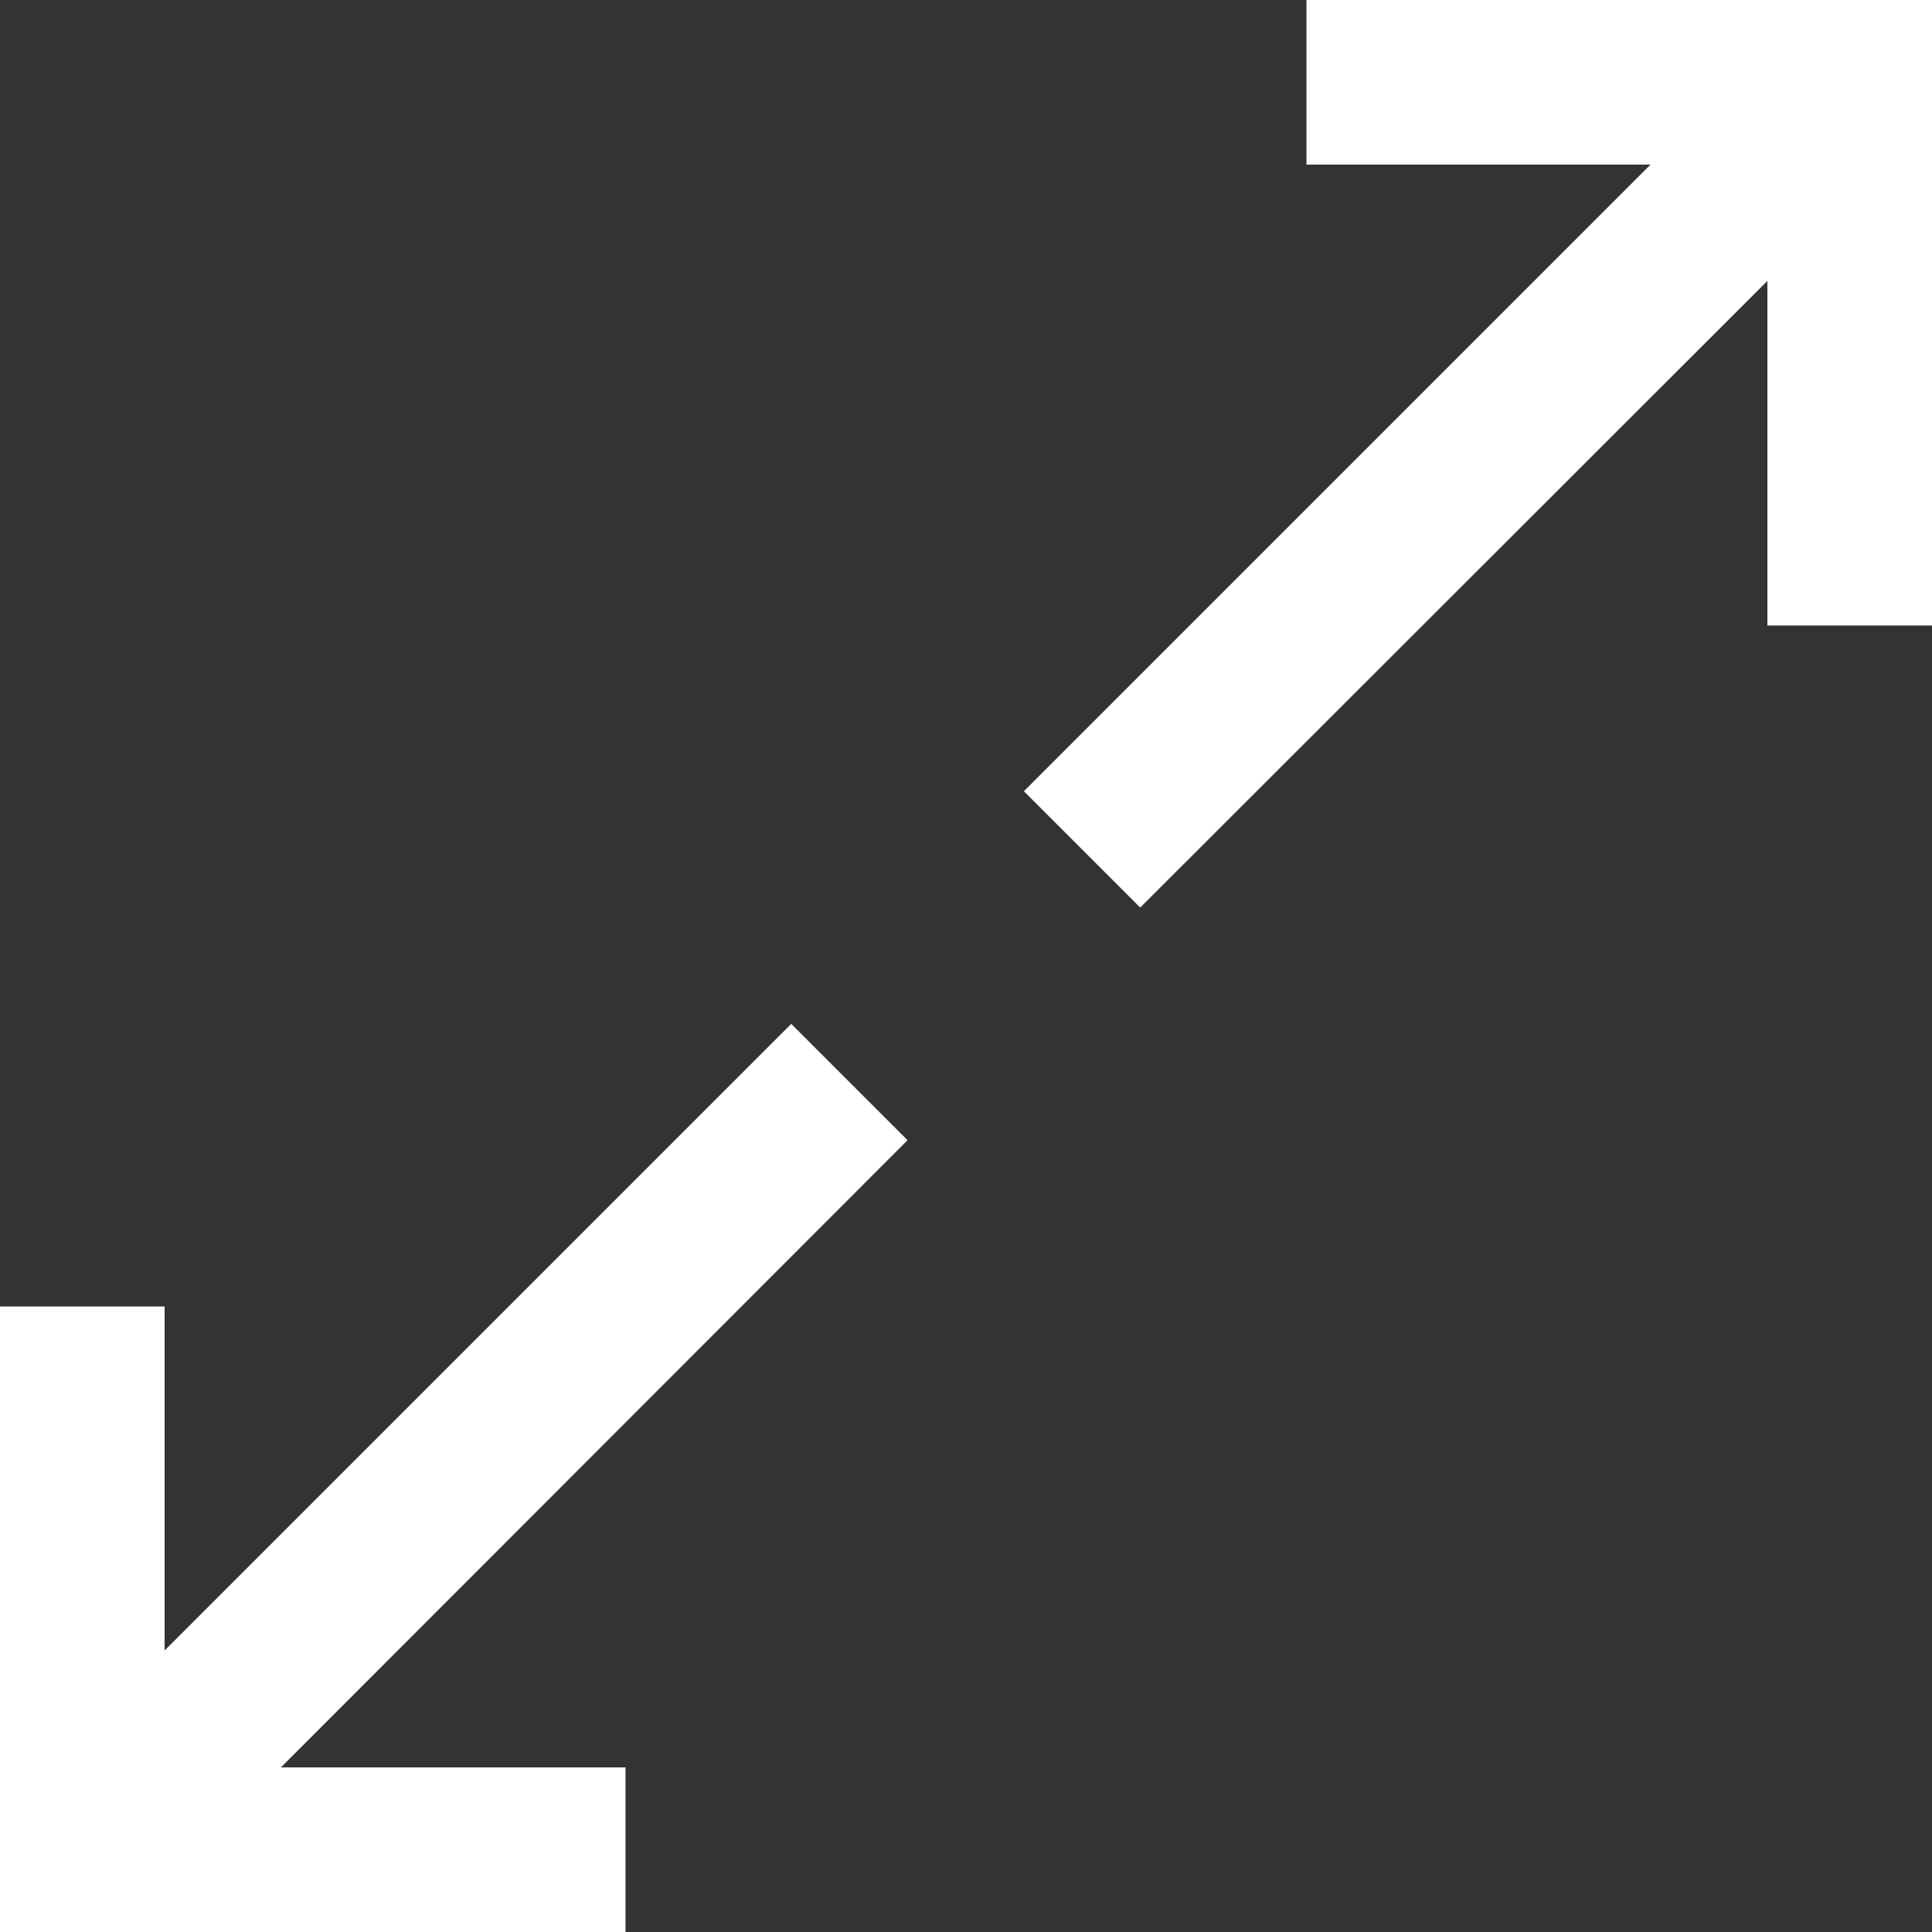 <?xml version="1.0" encoding="utf-8"?>
<!-- Generator: Adobe Illustrator 26.0.2, SVG Export Plug-In . SVG Version: 6.00 Build 0)  -->
<svg version="1.1" id="Layer_1" xmlns="http://www.w3.org/2000/svg" xmlns:xlink="http://www.w3.org/1999/xlink" x="0px" y="0px"
	 viewBox="0 0 352.1 352.1" style="enable-background:new 0 0 352.1 352.1;" xml:space="preserve">
<rect x="0" y="0" width="352.1" height="352.1" fill="#333333" stroke="none"/>
<style type="text/css">
	.st0{fill:#FFFFFF;}
</style>
<g>
	<polygon class="st0" points="144.2,186.6 30,300.8 30,238.1 0,238.1 0,352.1 114,352.1 114,322.1 51.2,322.1 165.4,207.8 	"/>
	<polygon class="st0" points="238.1,0 238.1,30 300.8,30 186.6,144.2 207.8,165.4 322.1,51.2 322.1,114 352.1,114 352.1,0 	"/>
</g>
</svg>
